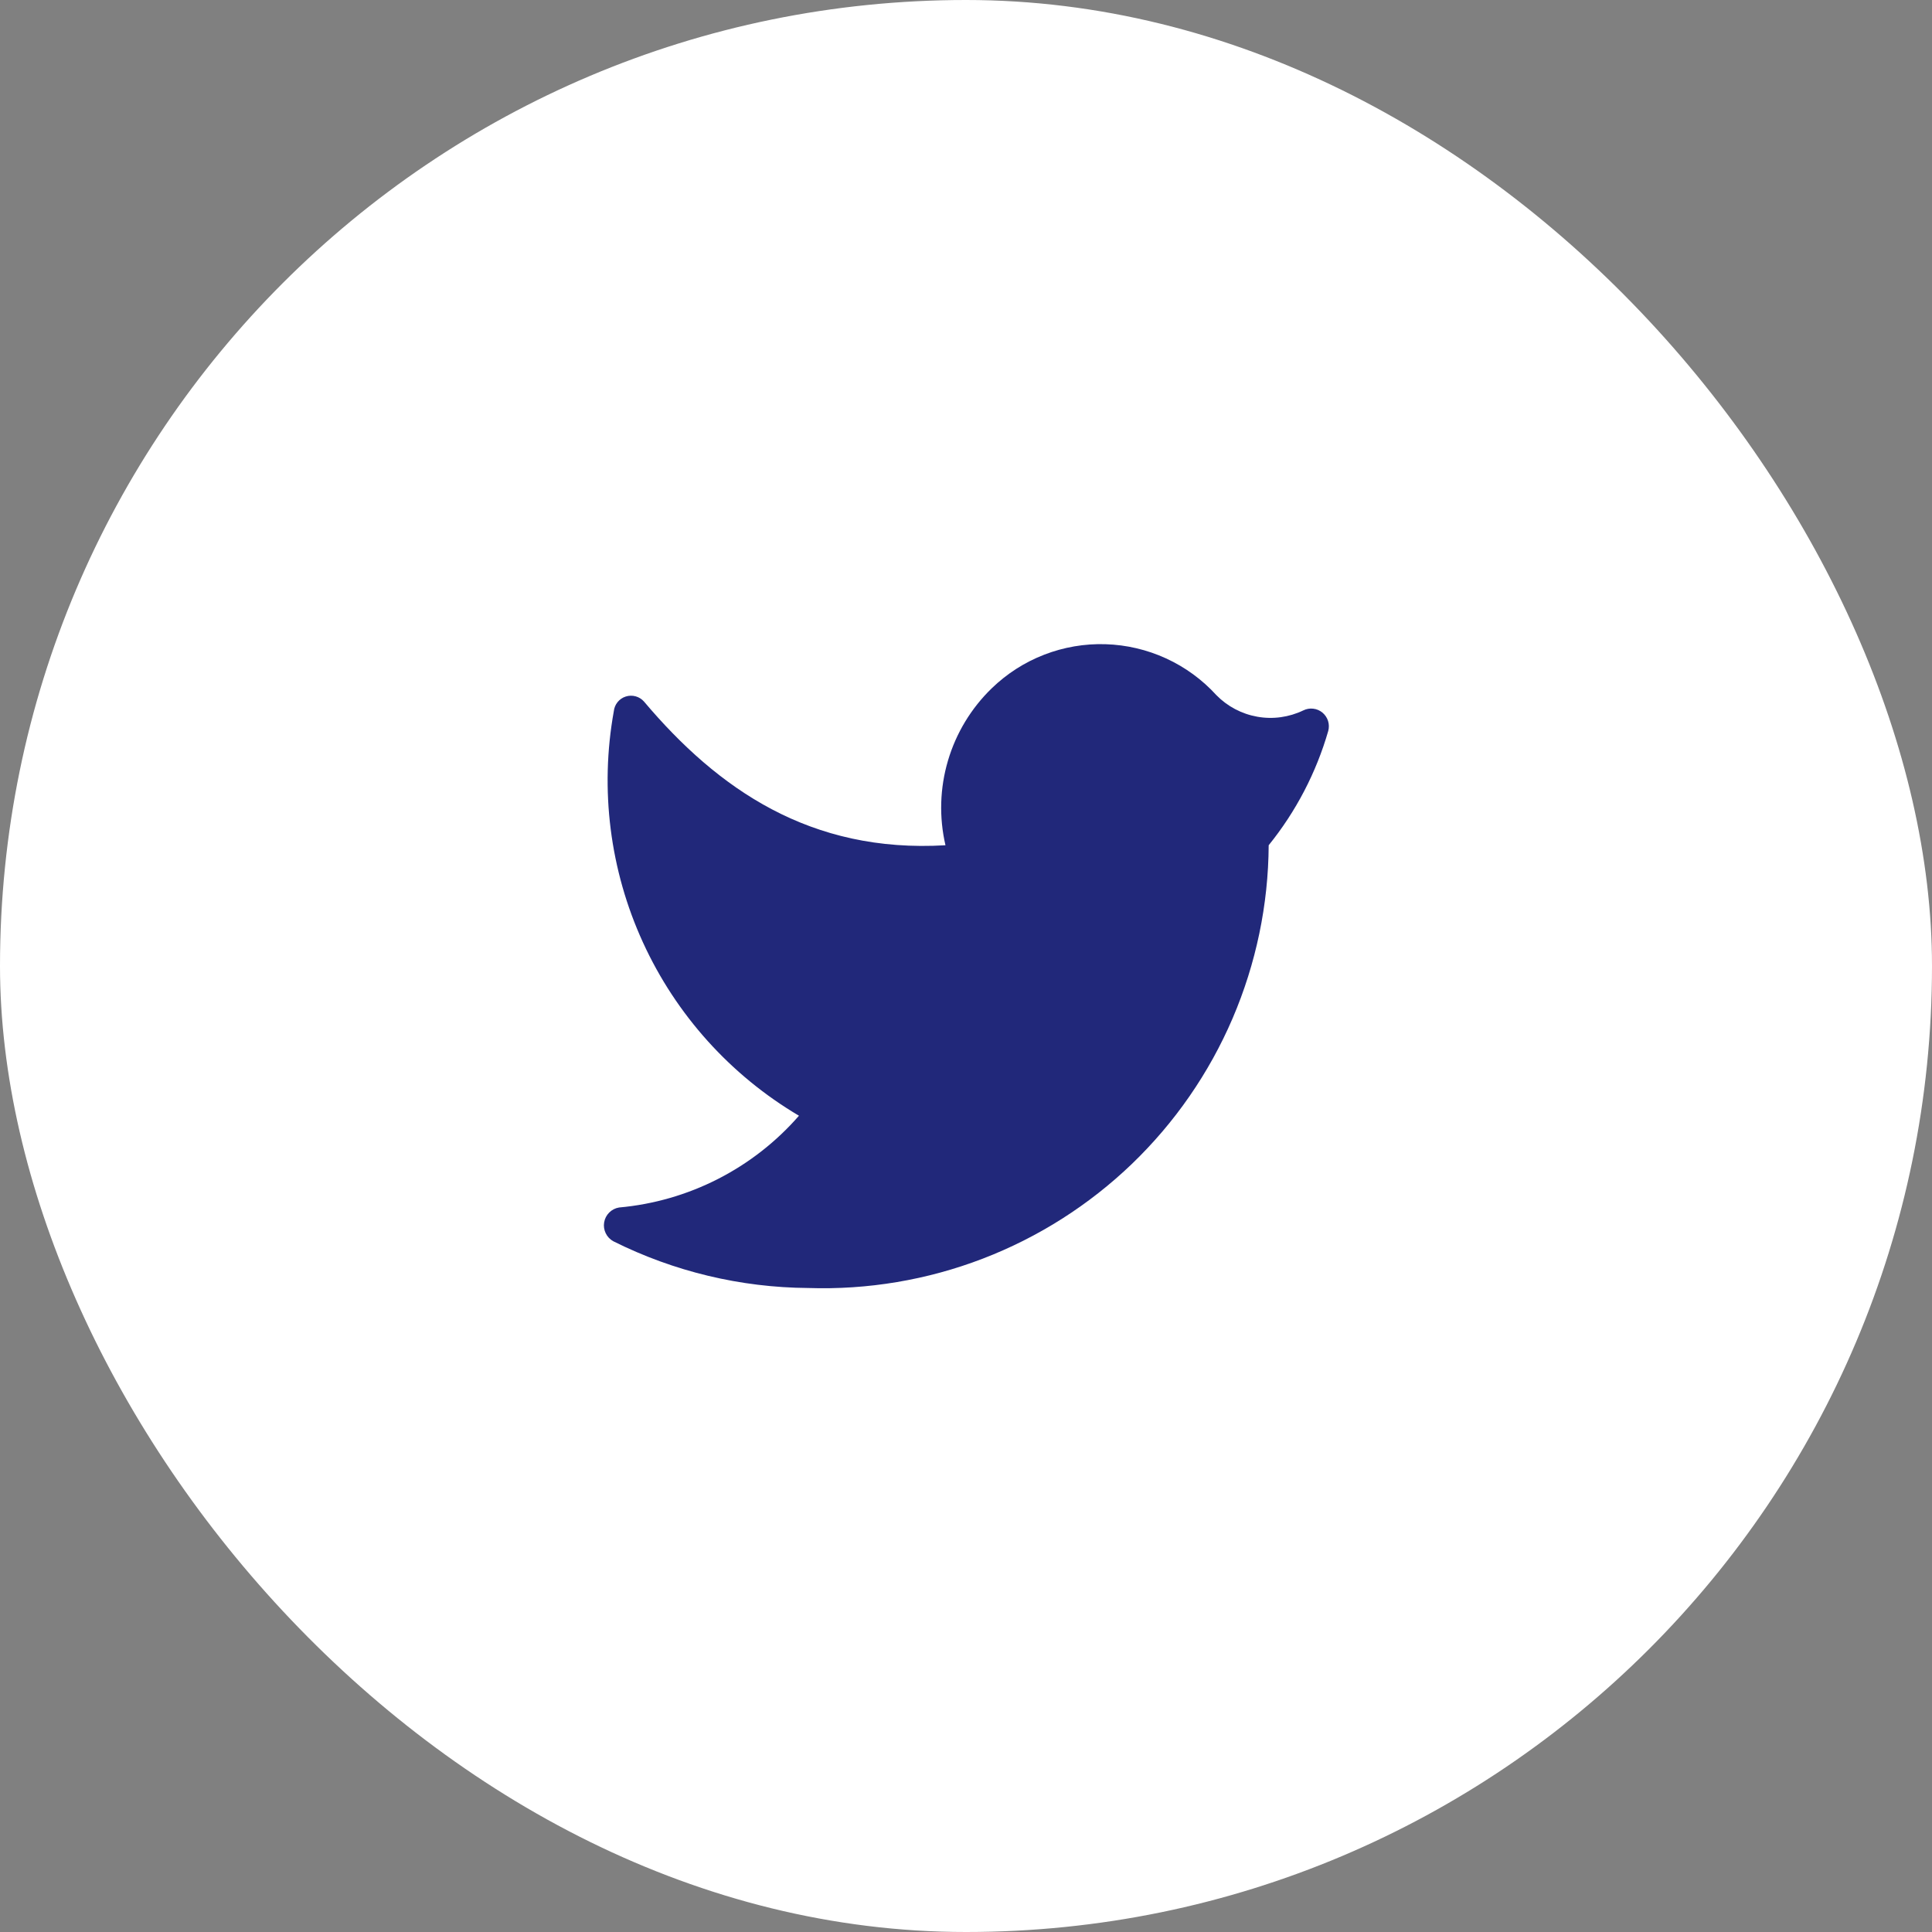 <svg width="48" height="48" viewBox="0 0 48 48" fill="none" xmlns="http://www.w3.org/2000/svg">
<rect x="0" y="0" width="48" height="48" fill="#808080" stroke="none"/>
<rect width="48" height="48" rx="24" fill="white"/>
<path d="M20.08 32C21.559 32.049 23.032 31.802 24.414 31.272C25.795 30.742 27.056 29.941 28.123 28.916C29.189 27.89 30.04 26.661 30.623 25.302C31.206 23.942 31.512 22.479 31.52 21C32.198 20.161 32.701 19.196 33 18.16C33.022 18.078 33.02 17.991 32.995 17.911C32.969 17.83 32.92 17.758 32.855 17.704C32.789 17.65 32.71 17.616 32.626 17.607C32.541 17.597 32.456 17.612 32.38 17.65C32.026 17.82 31.626 17.876 31.239 17.807C30.851 17.739 30.495 17.551 30.22 17.27C29.869 16.885 29.444 16.575 28.971 16.358C28.498 16.141 27.986 16.021 27.466 16.005C26.946 15.989 26.427 16.078 25.942 16.266C25.456 16.454 25.014 16.738 24.64 17.1C24.128 17.596 23.753 18.215 23.552 18.898C23.35 19.582 23.329 20.306 23.49 21C20.14 21.2 17.84 19.61 16 17.43C15.945 17.367 15.872 17.322 15.792 17.3C15.711 17.278 15.626 17.279 15.547 17.305C15.467 17.33 15.397 17.378 15.344 17.443C15.291 17.508 15.259 17.587 15.25 17.67C14.899 19.614 15.152 21.619 15.975 23.416C16.797 25.212 18.149 26.714 19.85 27.72C18.71 29.028 17.108 29.845 15.38 30C15.287 30.015 15.202 30.059 15.136 30.125C15.069 30.192 15.025 30.277 15.01 30.37C14.994 30.462 15.008 30.557 15.05 30.642C15.091 30.726 15.157 30.795 15.24 30.84C16.744 31.591 18.399 31.988 20.08 32Z" fill="#21287A"/>
</svg>
